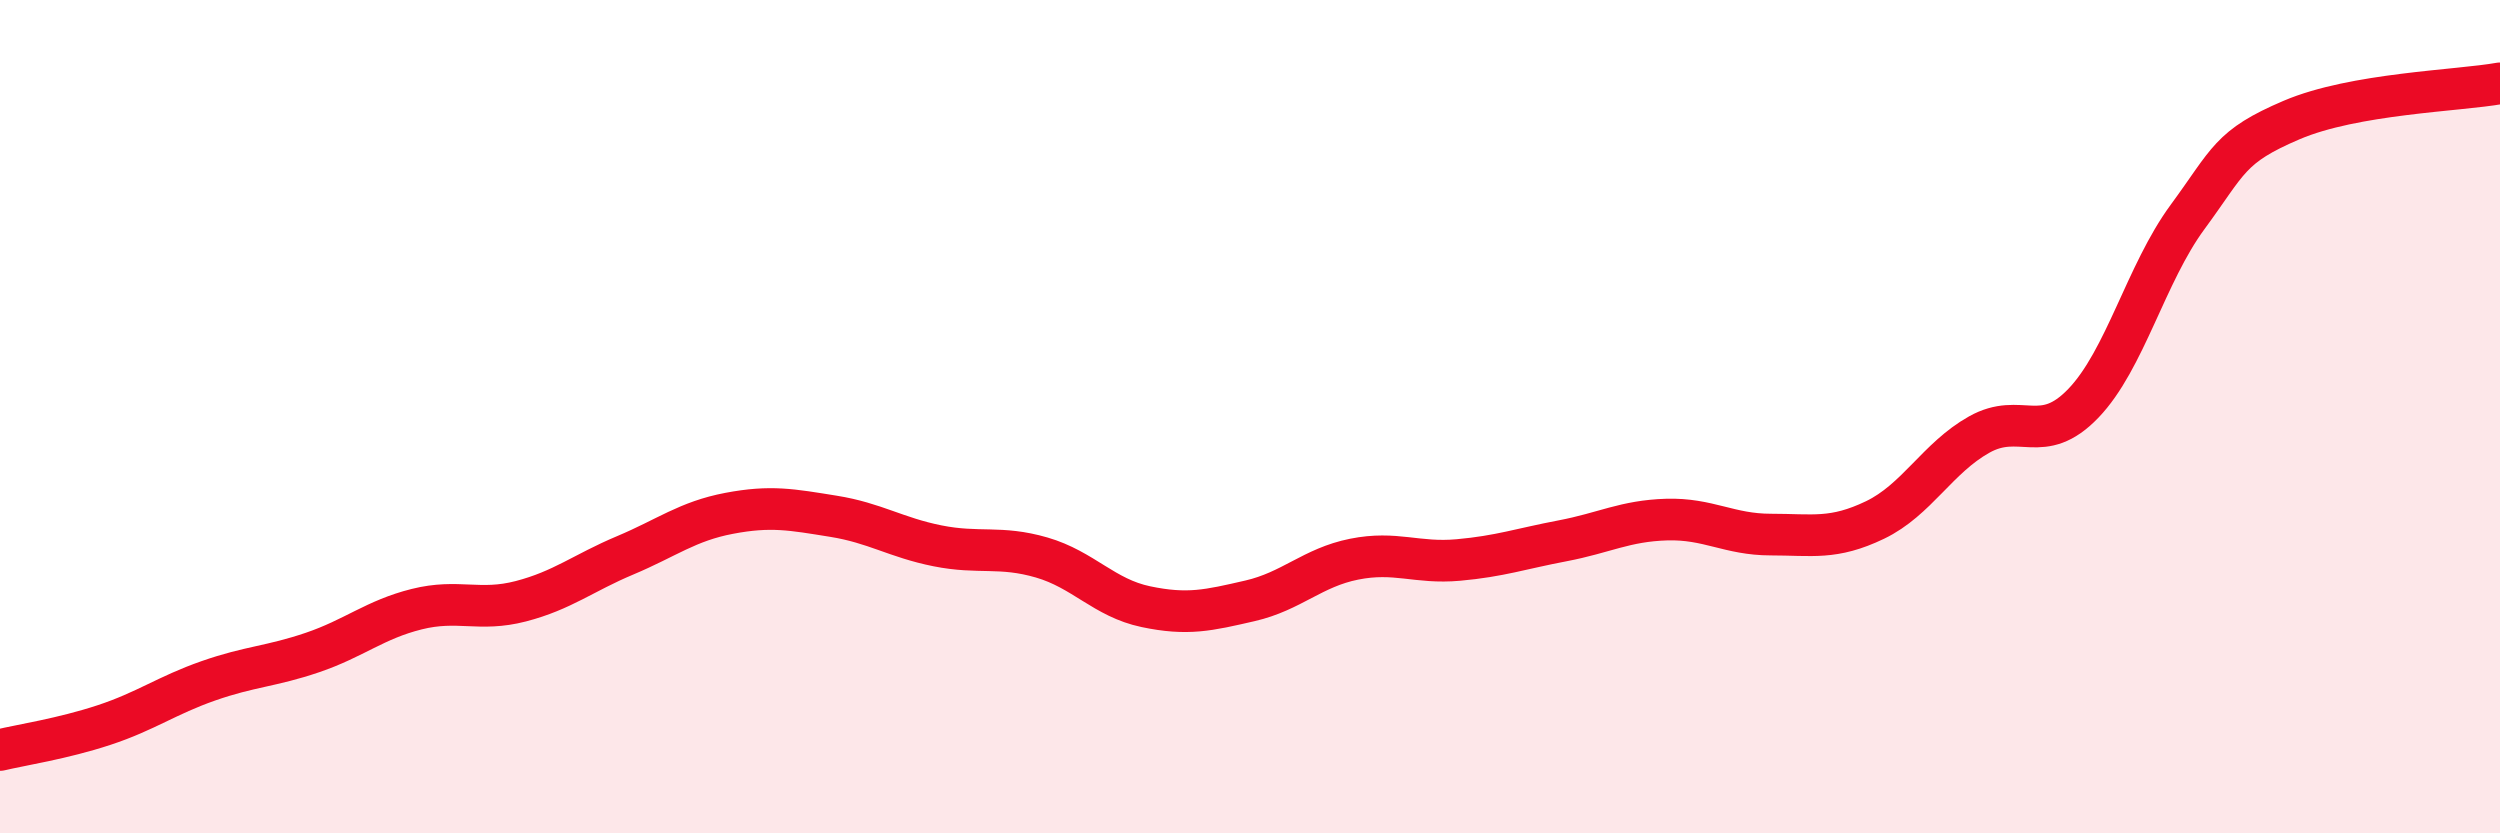 
    <svg width="60" height="20" viewBox="0 0 60 20" xmlns="http://www.w3.org/2000/svg">
      <path
        d="M 0,18 C 0.5,17.88 1.5,17.73 2.5,17.4 C 3.5,17.07 4,16.69 5,16.34 C 6,15.99 6.5,16 7.5,15.66 C 8.5,15.32 9,14.87 10,14.62 C 11,14.37 11.5,14.69 12.5,14.43 C 13.5,14.17 14,13.75 15,13.33 C 16,12.91 16.5,12.51 17.5,12.32 C 18.5,12.13 19,12.23 20,12.39 C 21,12.55 21.5,12.9 22.5,13.1 C 23.5,13.3 24,13.09 25,13.38 C 26,13.67 26.5,14.35 27.5,14.56 C 28.5,14.77 29,14.65 30,14.42 C 31,14.19 31.5,13.62 32.5,13.42 C 33.5,13.22 34,13.53 35,13.44 C 36,13.35 36.5,13.17 37.5,12.98 C 38.5,12.79 39,12.5 40,12.47 C 41,12.44 41.5,12.83 42.5,12.83 C 43.5,12.83 44,12.96 45,12.48 C 46,12 46.5,10.99 47.5,10.43 C 48.5,9.87 49,10.72 50,9.68 C 51,8.64 51.5,6.57 52.5,5.21 C 53.5,3.85 53.5,3.52 55,2.88 C 56.5,2.24 59,2.18 60,2L60 20L0 20Z"
        fill="#EB0A25"
        opacity="0.1"
        stroke-linecap="round"
        stroke-linejoin="round"
      />
      <path
        d="M 0,18 C 0.5,17.88 1.5,17.73 2.5,17.4 C 3.5,17.07 4,16.69 5,16.34 C 6,15.99 6.5,16 7.5,15.66 C 8.5,15.32 9,14.87 10,14.62 C 11,14.37 11.5,14.69 12.5,14.43 C 13.5,14.17 14,13.75 15,13.33 C 16,12.91 16.5,12.51 17.5,12.32 C 18.5,12.13 19,12.23 20,12.39 C 21,12.55 21.5,12.9 22.5,13.1 C 23.5,13.3 24,13.09 25,13.38 C 26,13.67 26.5,14.35 27.5,14.56 C 28.5,14.77 29,14.65 30,14.42 C 31,14.19 31.5,13.62 32.5,13.42 C 33.5,13.22 34,13.53 35,13.44 C 36,13.35 36.5,13.17 37.5,12.98 C 38.5,12.79 39,12.5 40,12.47 C 41,12.44 41.5,12.83 42.5,12.83 C 43.5,12.83 44,12.96 45,12.48 C 46,12 46.5,10.99 47.5,10.43 C 48.5,9.87 49,10.72 50,9.68 C 51,8.64 51.5,6.57 52.5,5.21 C 53.5,3.85 53.5,3.52 55,2.88 C 56.5,2.24 59,2.18 60,2"
        stroke="#EB0A25"
        stroke-width="1"
        fill="none"
        stroke-linecap="round"
        stroke-linejoin="round"
      />
    </svg>
  